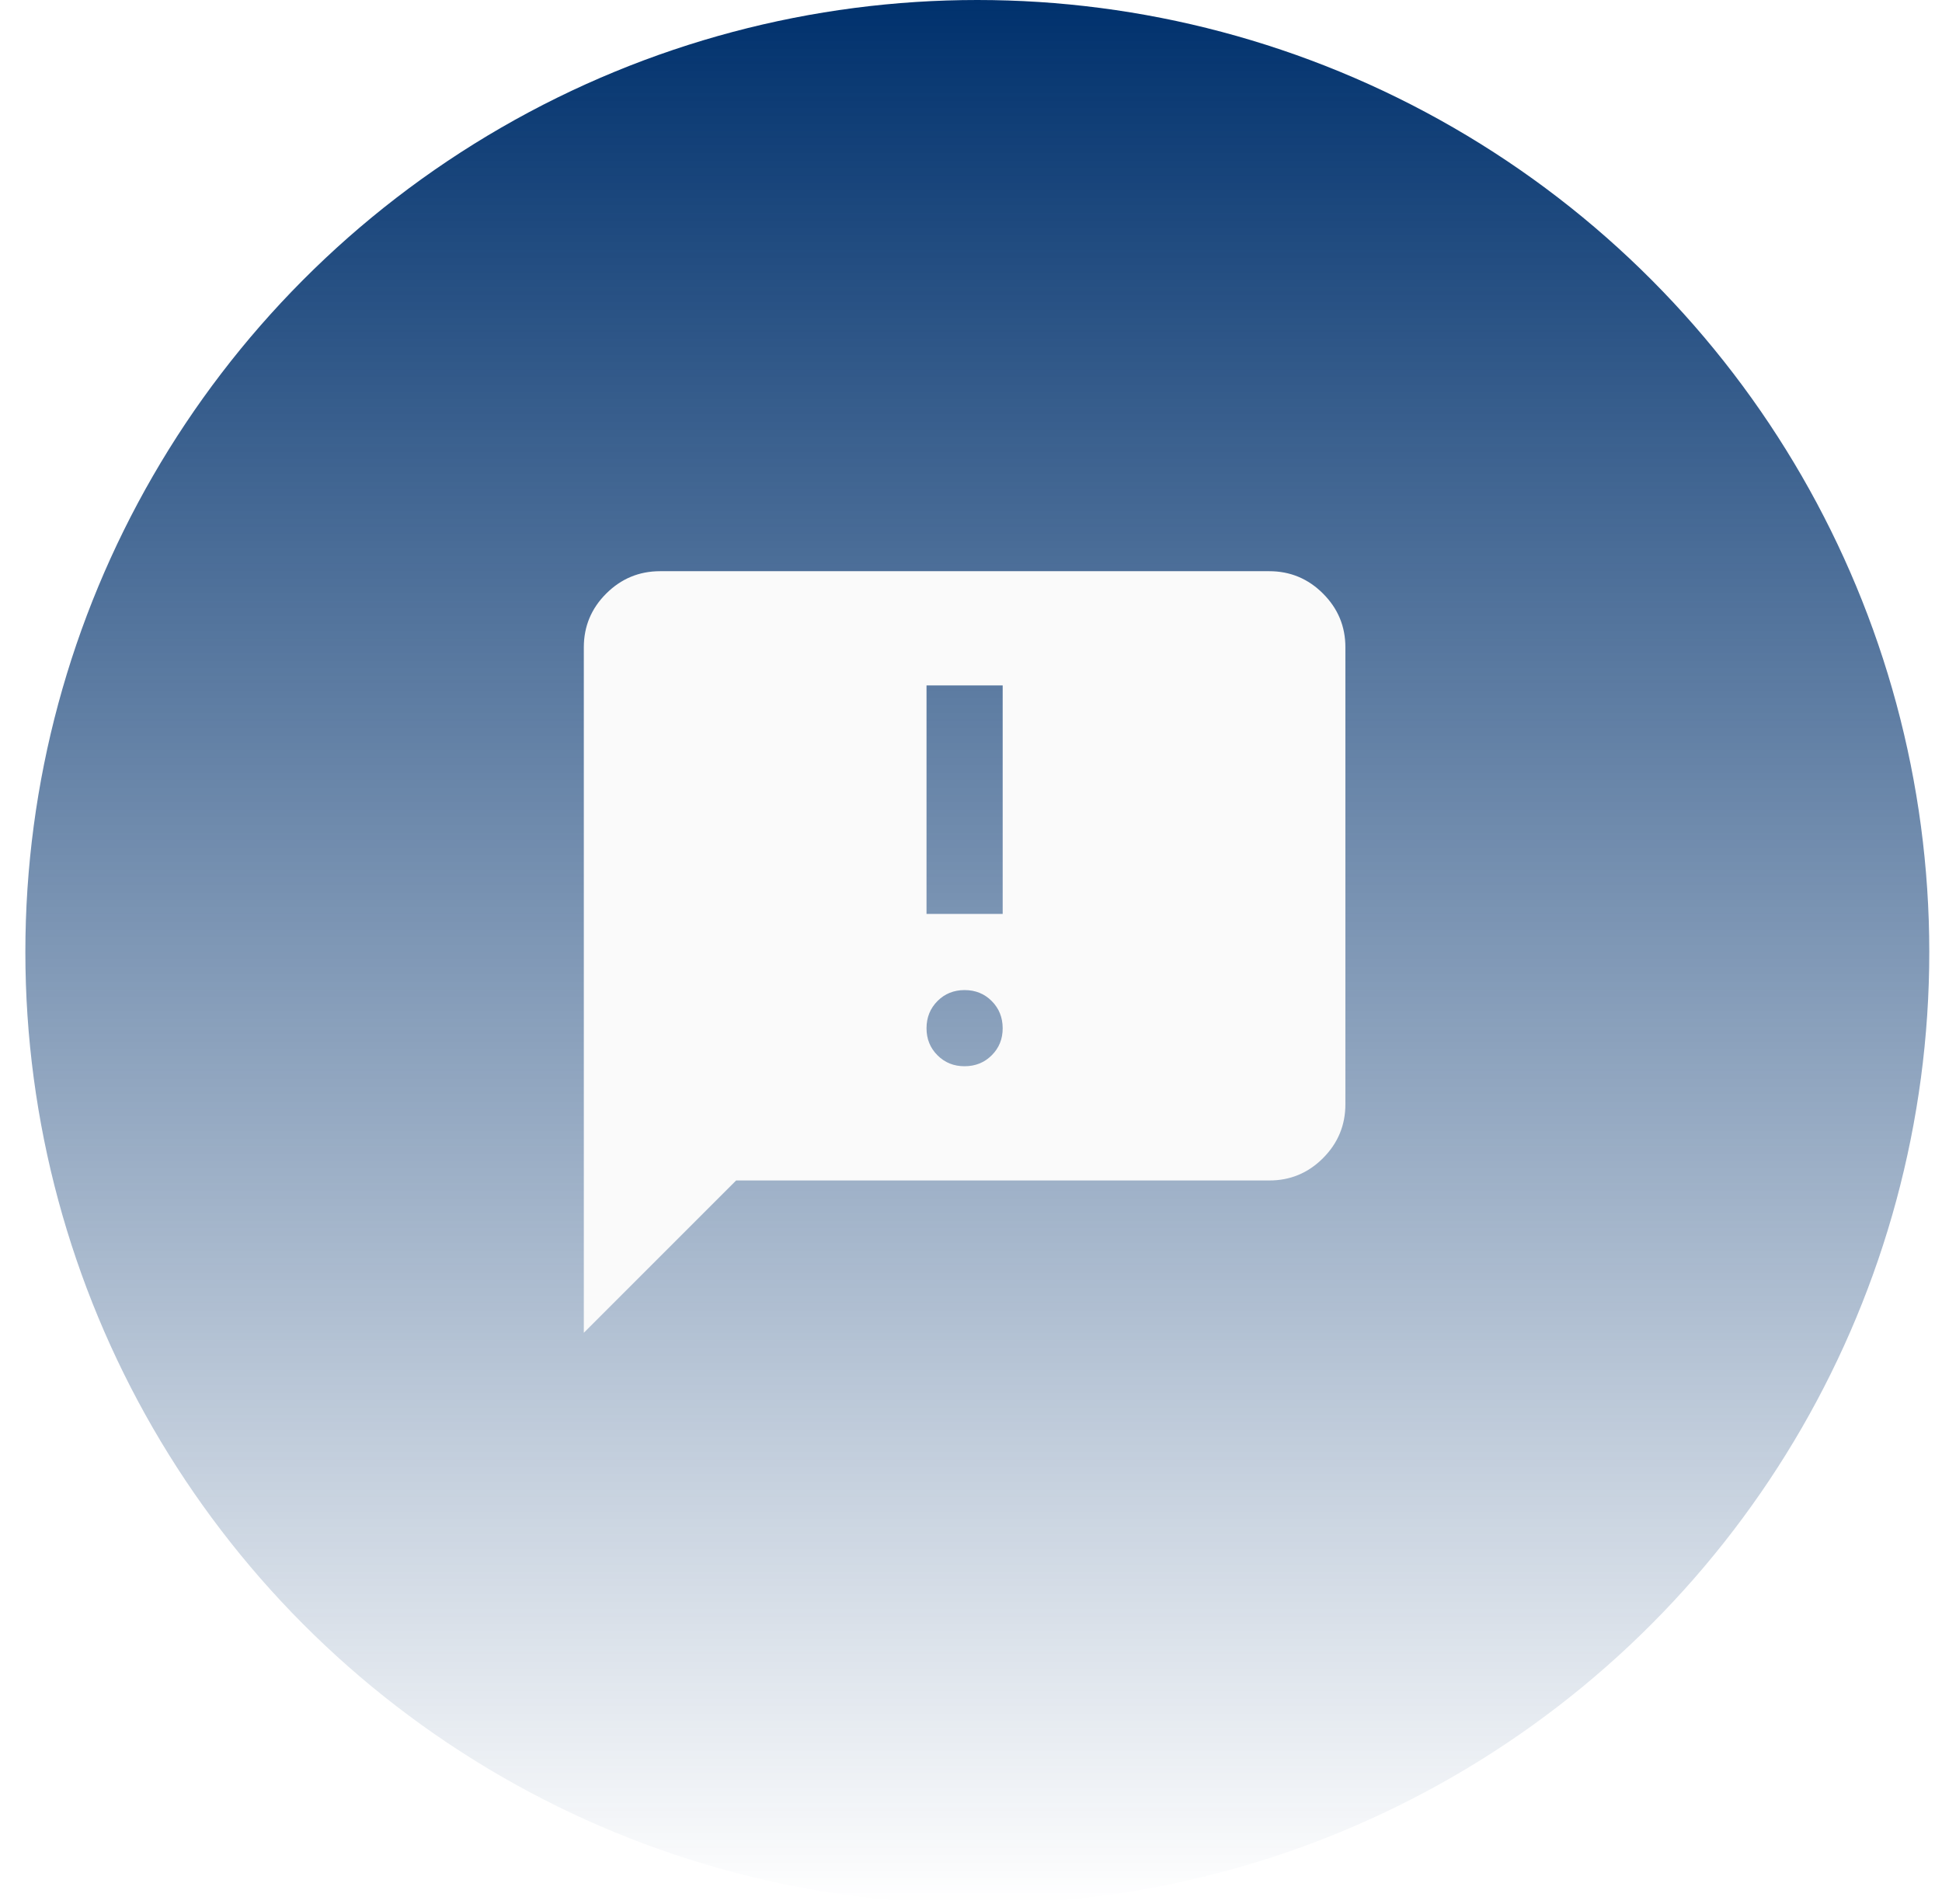 <svg width="51" height="50" viewBox="0 0 51 50" fill="none" xmlns="http://www.w3.org/2000/svg">
<g filter="url(#filter0_b_115_884)">
<circle cx="25.666" cy="25" r="25" fill="url(#paint0_linear_115_884)"/>
</g>
<path d="M15.332 35V17C15.332 16.45 15.528 15.979 15.92 15.588C16.312 15.197 16.783 15.001 17.332 15H33.332C33.882 15 34.353 15.196 34.745 15.588C35.137 15.98 35.333 16.451 35.332 17V29C35.332 29.55 35.136 30.021 34.745 30.413C34.354 30.805 33.883 31.001 33.332 31H19.332L15.332 35ZM25.332 28C25.615 28 25.853 27.904 26.045 27.712C26.237 27.52 26.333 27.283 26.332 27C26.331 26.717 26.235 26.48 26.044 26.288C25.853 26.096 25.615 26 25.332 26C25.049 26 24.811 26.096 24.62 26.288C24.429 26.48 24.333 26.717 24.332 27C24.331 27.283 24.427 27.52 24.62 27.713C24.813 27.906 25.05 28.001 25.332 28ZM24.332 24H26.332V18H24.332V24Z" fill="#FAFAFA"/>
<defs>
<filter id="filter0_b_115_884" x="-3.334" y="-4" width="58" height="58" filterUnits="userSpaceOnUse" color-interpolation-filters="sRGB">
<feFlood flood-opacity="0" result="BackgroundImageFix"/>
<feGaussianBlur in="BackgroundImageFix" stdDeviation="2"/>
<feComposite in2="SourceAlpha" operator="in" result="effect1_backgroundBlur_115_884"/>
<feBlend mode="normal" in="SourceGraphic" in2="effect1_backgroundBlur_115_884" result="shape"/>
</filter>
<linearGradient id="paint0_linear_115_884" x1="25.666" y1="0" x2="25.666" y2="50" gradientUnits="userSpaceOnUse">
<stop stop-color="#00316D"/>
<stop offset="1" stop-color="#00316D" stop-opacity="0"/>
</linearGradient>
</defs>
</svg>
